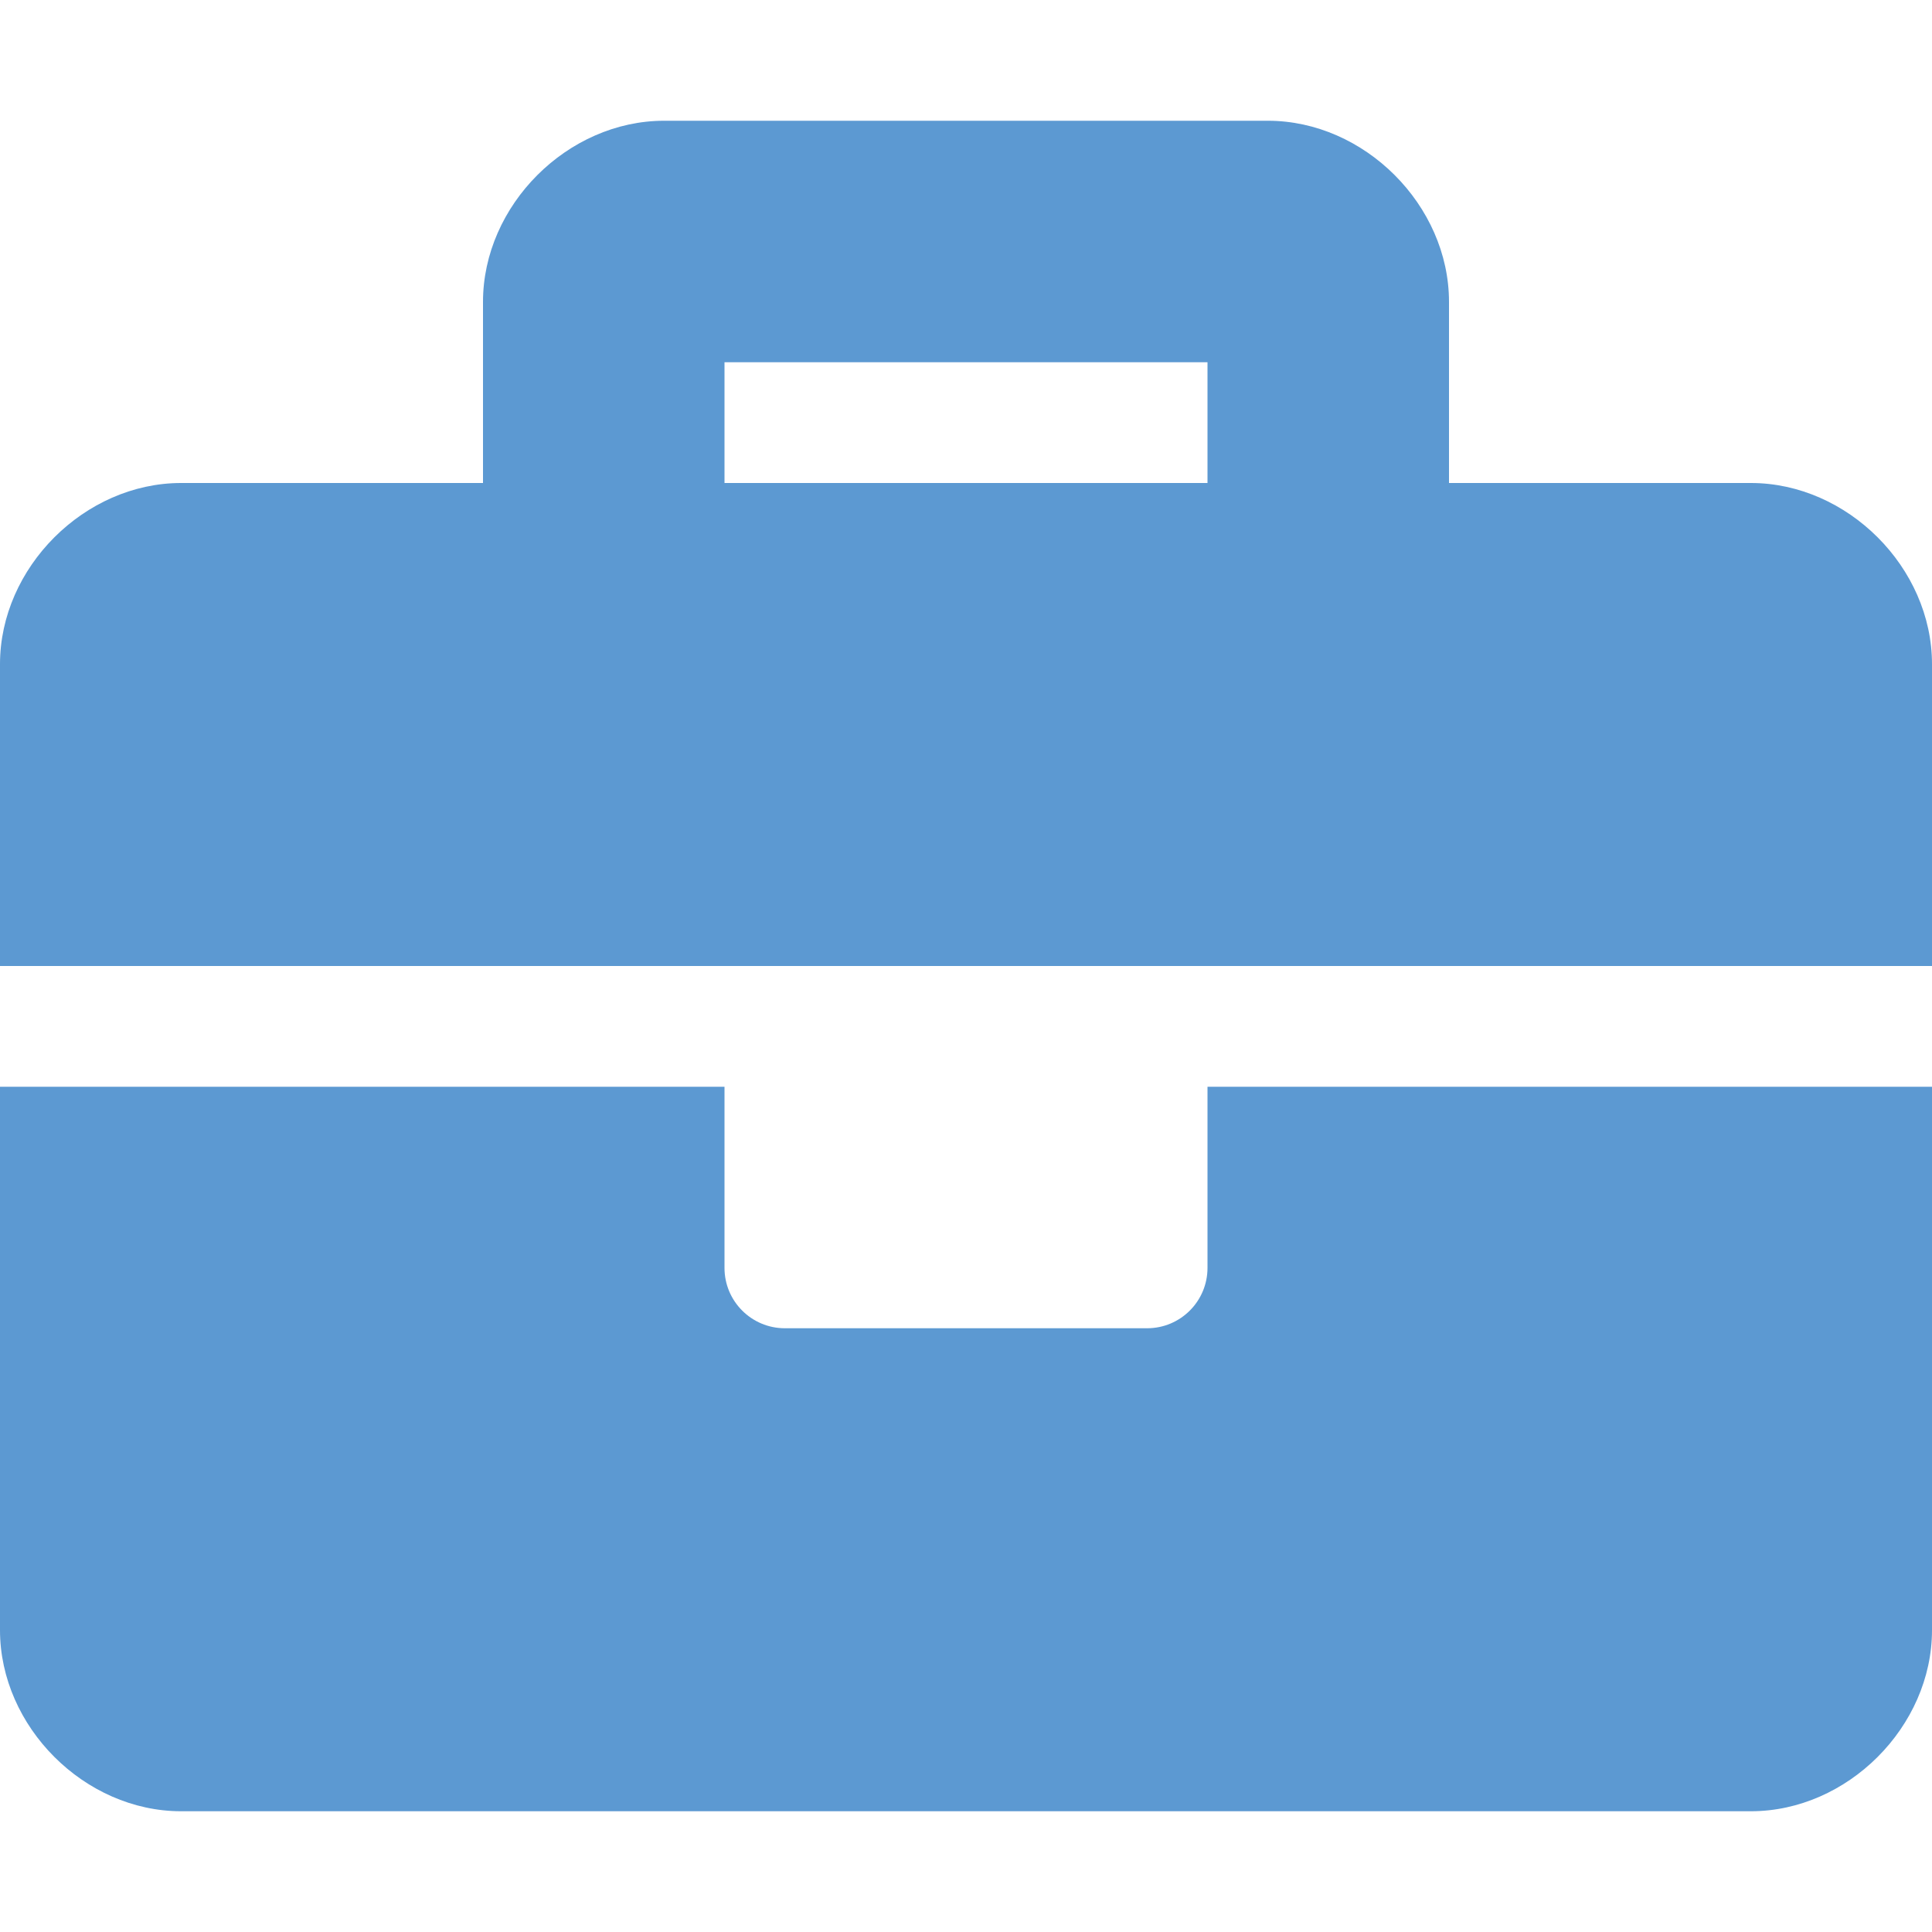 <svg aria-hidden="true" focusable="false" data-prefix="fas" data-icon="briefcase"
     class="svg-inline--fa fa-briefcase fa-w-16" role="img" xmlns="http://www.w3.org/2000/svg" viewBox="0 0 512 512">
    <path fill="#5c99d2"
          d="M320 336c0 8.84-7.16 16-16 16h-96c-8.84 0-16-7.16-16-16v-48H0v144c0 25.6 22.4 48 48 48h416c25.6 0 48-22.4 48-48V288H320v48zm144-208h-80V80c0-25.6-22.4-48-48-48H176c-25.6 0-48 22.4-48 48v48H48c-25.6 0-48 22.4-48 48v80h512v-80c0-25.6-22.4-48-48-48zm-144 0H192V96h128v32z"></path>
</svg>
